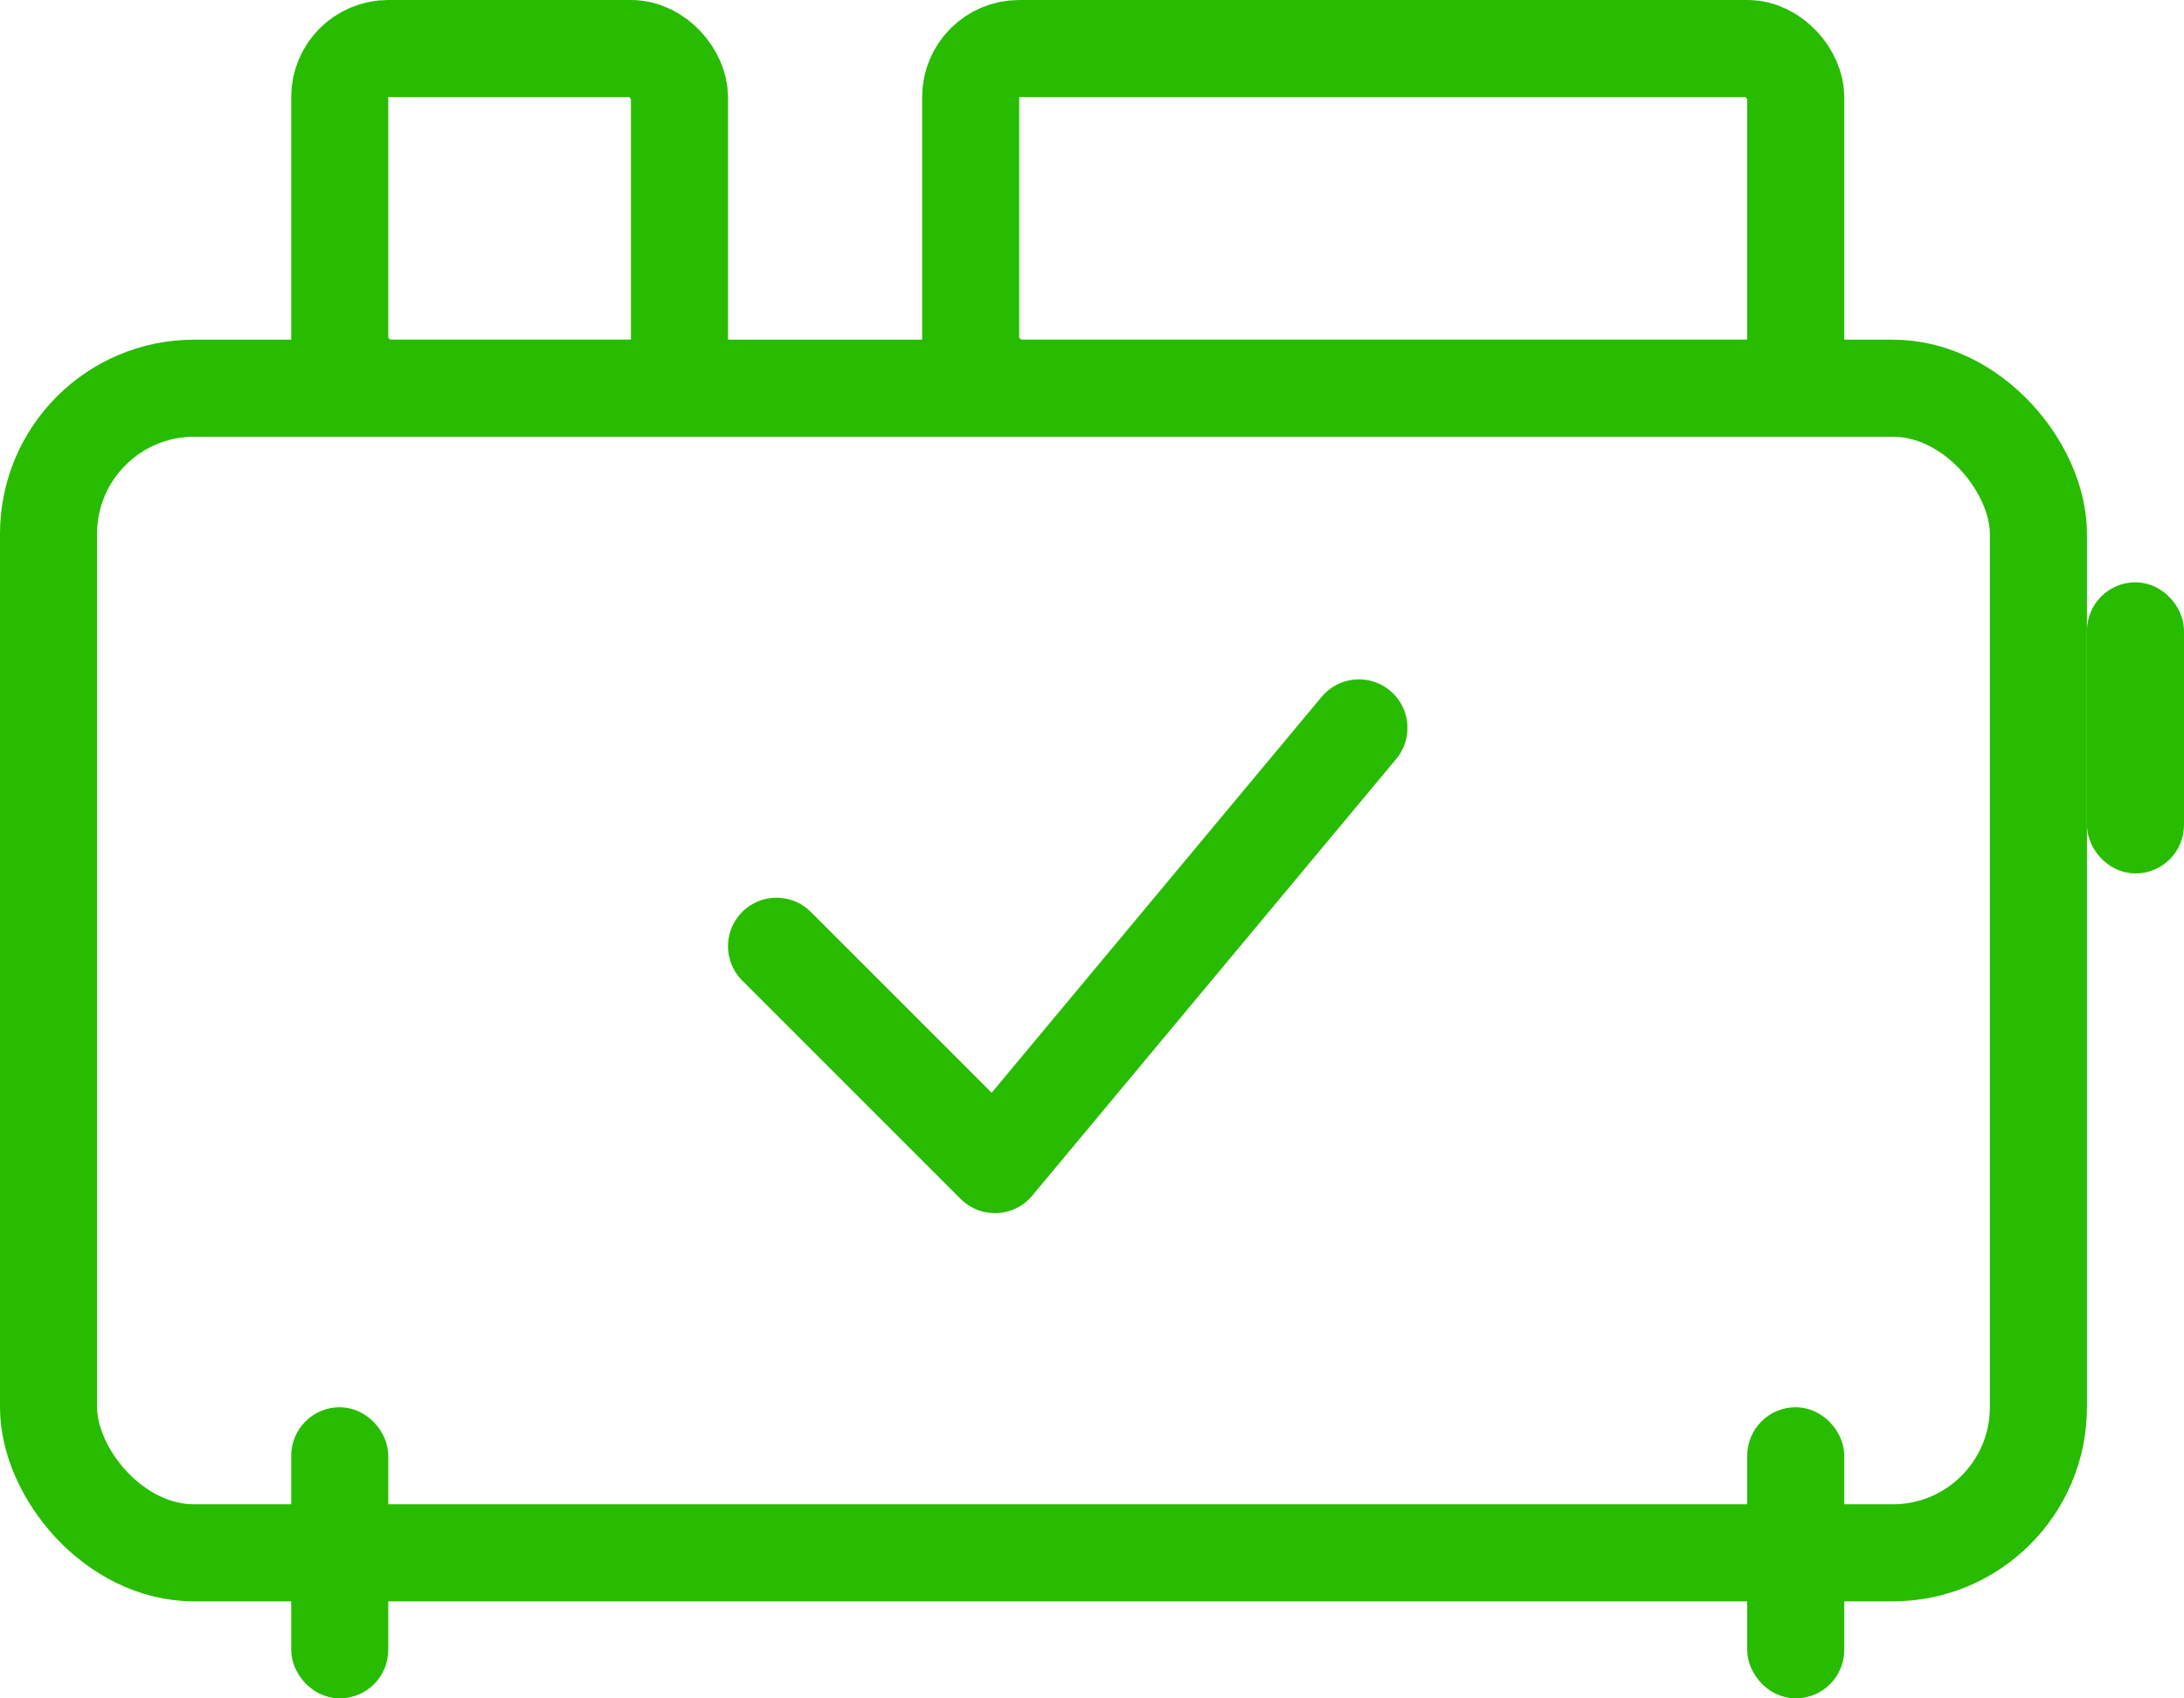 <?xml version="1.0" encoding="UTF-8"?> <svg xmlns="http://www.w3.org/2000/svg" width="45" height="35" viewBox="0 0 45 35" fill="none"> <rect x="1" y="8" width="41" height="24" rx="3" stroke="#28BC00" stroke-width="2"></rect> <path d="M16 19.5L20.5 24L28 15" stroke="#28BC00" stroke-width="2" stroke-linecap="round" stroke-linejoin="round"></path> <rect x="7" y="1" width="7" height="7" rx="1" stroke="#28BC00" stroke-width="2"></rect> <rect x="20" y="1" width="17" height="7" rx="1" stroke="#28BC00" stroke-width="2"></rect> <mask id="path-5-inside-1" fill="white"> <rect x="39" width="2" height="21" rx="1" transform="rotate(90 39 0)"></rect> </mask> <rect x="39" width="2" height="21" rx="1" transform="rotate(90 39 0)" stroke="#28BC00" stroke-width="2" mask="url(#path-5-inside-1)"></rect> <mask id="path-6-inside-2" fill="white"> <rect x="16" width="2" height="11" rx="1" transform="rotate(90 16 0)"></rect> </mask> <rect x="16" width="2" height="11" rx="1" transform="rotate(90 16 0)" stroke="#28BC00" stroke-width="2" mask="url(#path-6-inside-2)"></rect> <rect x="43.5" y="12.5" width="1" height="5" rx="0.5" stroke="#28BC00"></rect> <rect x="36.5" y="29.5" width="1" height="5" rx="0.5" stroke="#28BC00"></rect> <rect x="6.5" y="29.5" width="1" height="5" rx="0.5" stroke="#28BC00"></rect> </svg> 